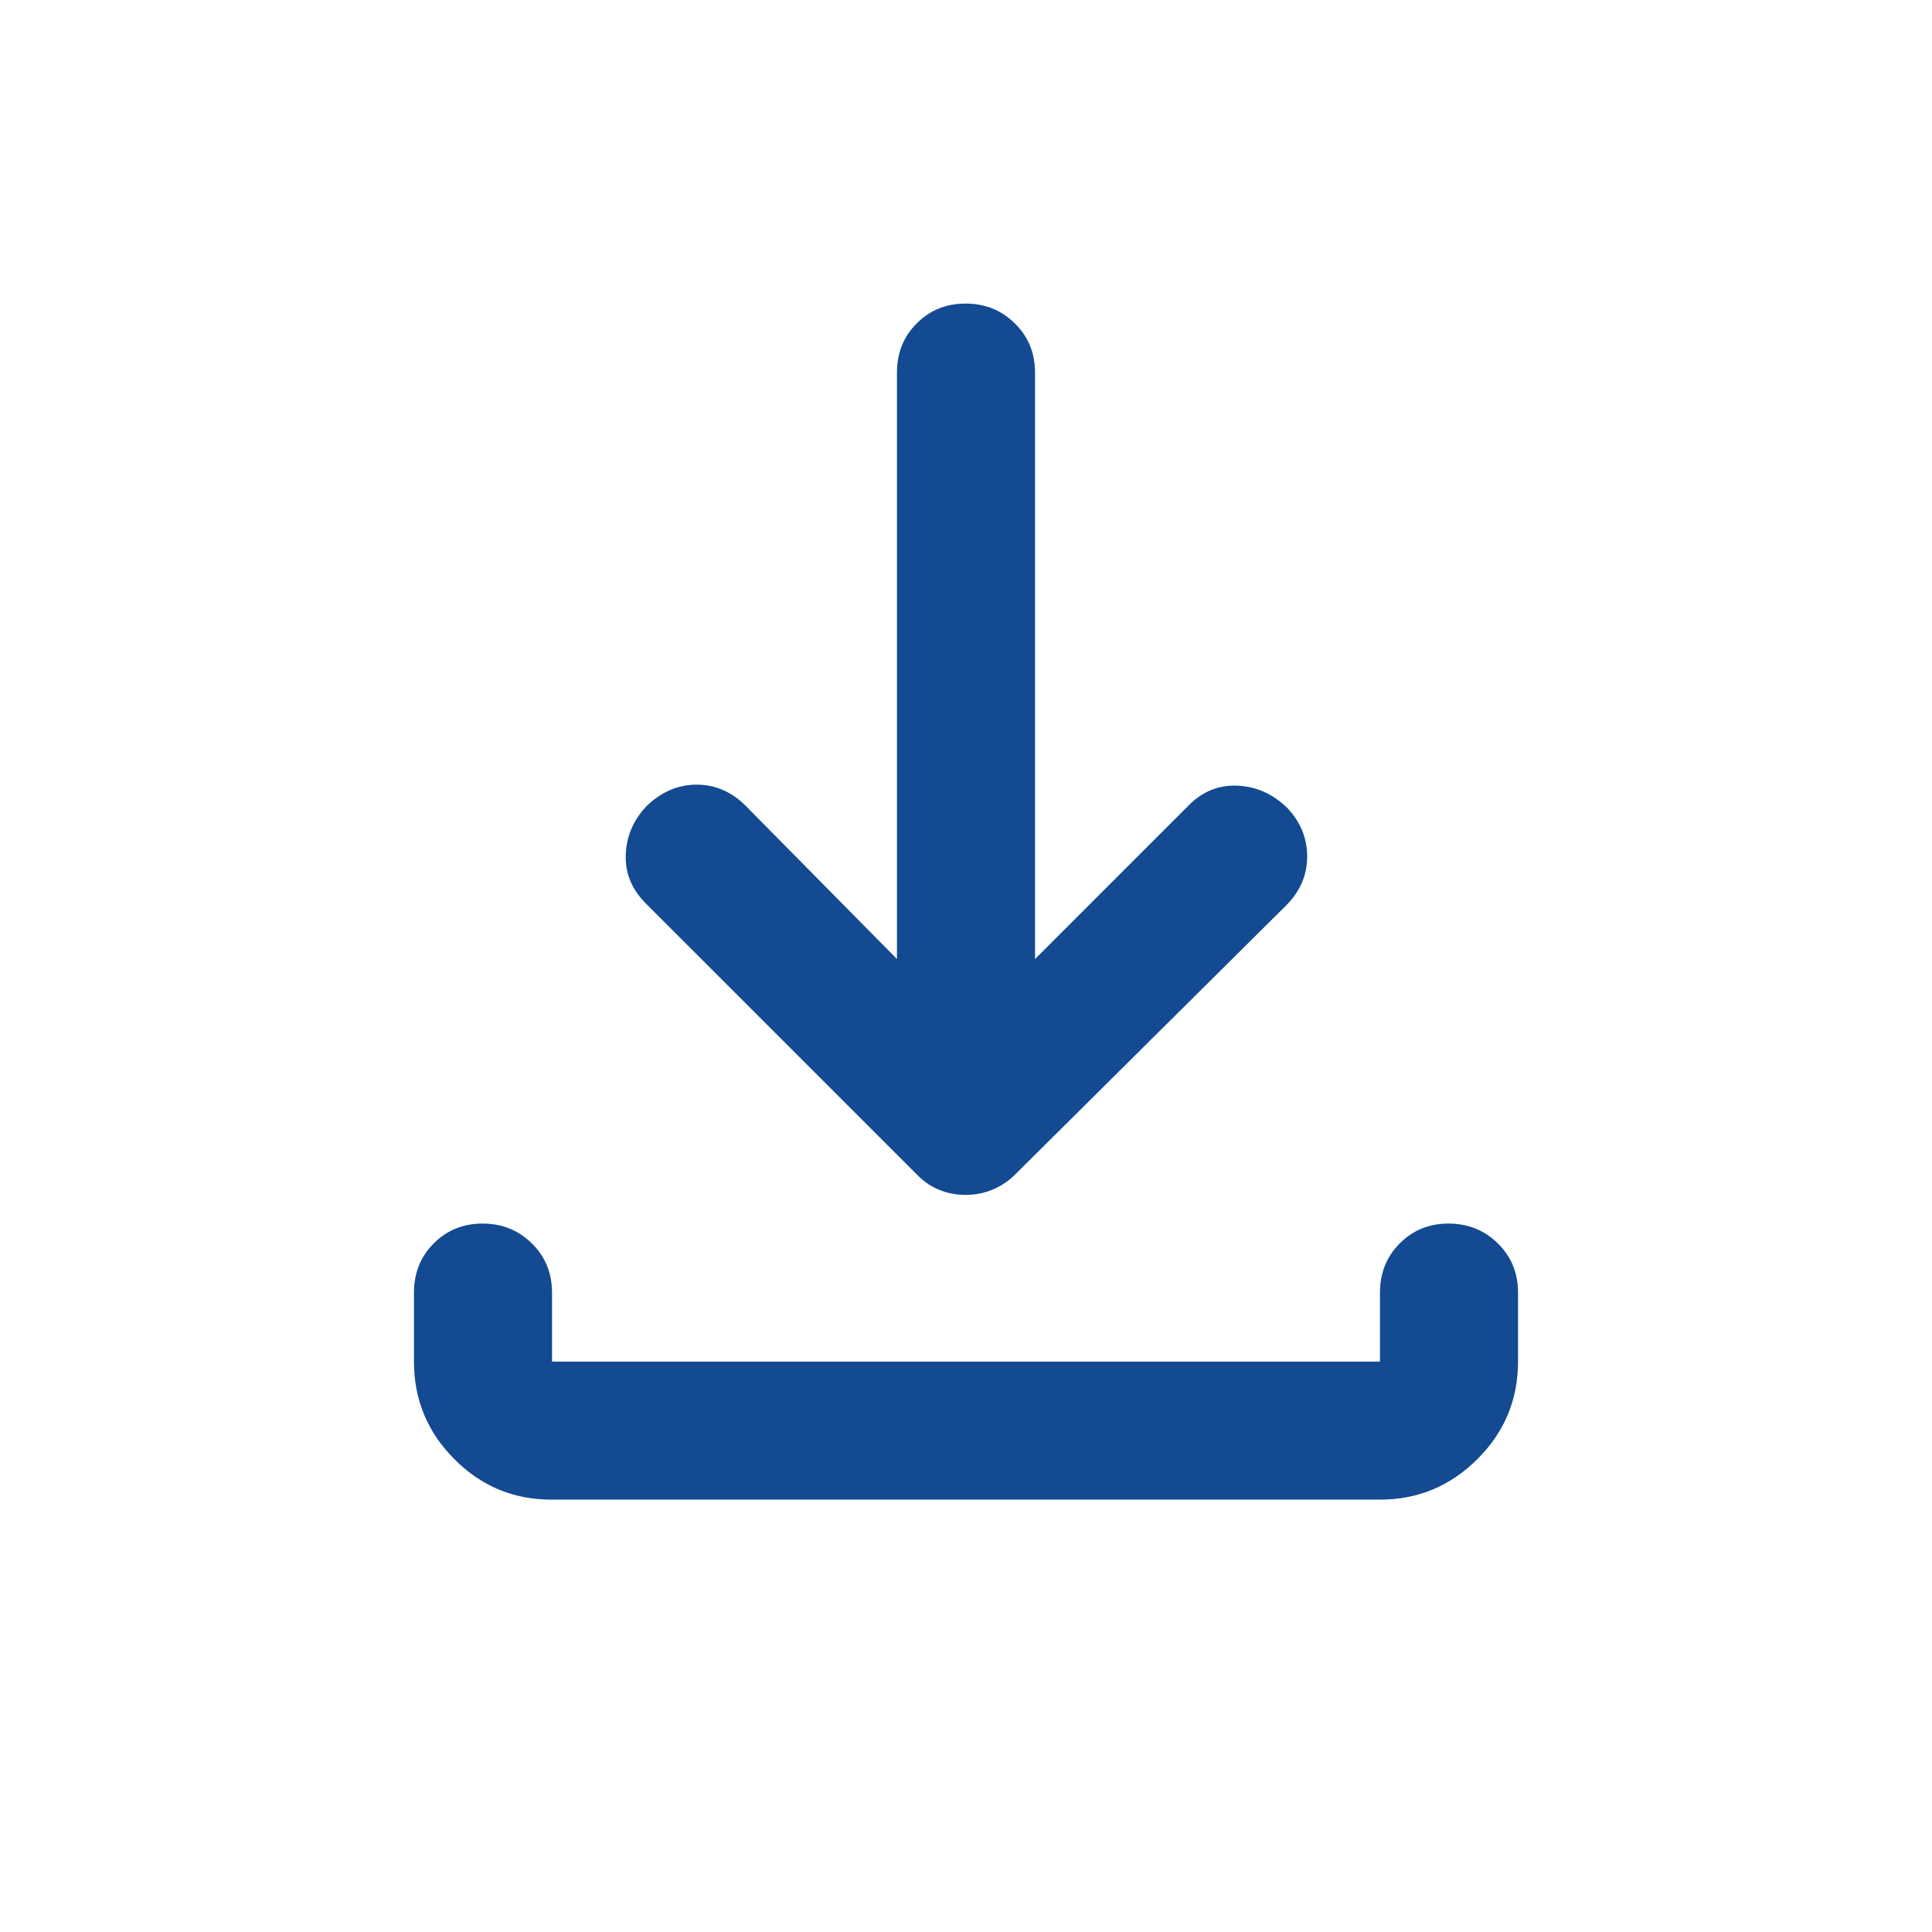 <svg width="21" height="21" viewBox="0 0 21 21" fill="none" xmlns="http://www.w3.org/2000/svg">
<g id="download">
<mask id="mask0_1219_2859" style="mask-type:alpha" maskUnits="userSpaceOnUse" x="0" y="0" width="21" height="21">
<rect id="Bounding box" x="0.5" y="0.3" width="20" height="20" fill="#D9D9D9"/>
</mask>
<g mask="url(#mask0_1219_2859)">
<g id="download_2">
<path d="M10.496 12.988C10.396 12.988 10.302 12.97 10.215 12.935C10.127 12.901 10.049 12.849 9.979 12.779L7.021 9.821C6.868 9.669 6.795 9.493 6.802 9.291C6.809 9.088 6.886 8.911 7.032 8.758C7.191 8.606 7.372 8.529 7.573 8.529C7.774 8.529 7.951 8.606 8.104 8.758L9.75 10.425V4.05C9.75 3.837 9.821 3.659 9.964 3.516C10.107 3.372 10.284 3.3 10.496 3.3C10.707 3.3 10.885 3.372 11.031 3.516C11.177 3.659 11.25 3.837 11.25 4.05V10.425L12.917 8.758C13.065 8.606 13.241 8.533 13.444 8.54C13.648 8.547 13.83 8.626 13.989 8.779C14.135 8.932 14.208 9.109 14.208 9.31C14.208 9.512 14.132 9.689 13.979 9.842L11.021 12.779C10.946 12.849 10.865 12.901 10.777 12.935C10.69 12.97 10.596 12.988 10.496 12.988ZM5.994 16.3C5.581 16.3 5.229 16.153 4.938 15.859C4.646 15.566 4.5 15.213 4.5 14.8V14.05C4.5 13.838 4.571 13.659 4.714 13.516C4.857 13.372 5.034 13.3 5.246 13.3C5.457 13.3 5.635 13.372 5.781 13.516C5.927 13.659 6 13.838 6 14.05V14.8H15V14.05C15 13.838 15.072 13.659 15.214 13.516C15.357 13.372 15.534 13.3 15.746 13.3C15.957 13.3 16.135 13.372 16.281 13.516C16.427 13.659 16.5 13.838 16.5 14.05V14.8C16.5 15.213 16.353 15.566 16.059 15.859C15.765 16.153 15.412 16.3 14.999 16.3H5.994Z" fill="#185DB6"/>
<path d="M10.496 12.988C10.396 12.988 10.302 12.97 10.215 12.935C10.127 12.901 10.049 12.849 9.979 12.779L7.021 9.821C6.868 9.669 6.795 9.493 6.802 9.291C6.809 9.088 6.886 8.911 7.032 8.758C7.191 8.606 7.372 8.529 7.573 8.529C7.774 8.529 7.951 8.606 8.104 8.758L9.75 10.425V4.05C9.75 3.837 9.821 3.659 9.964 3.516C10.107 3.372 10.284 3.3 10.496 3.3C10.707 3.3 10.885 3.372 11.031 3.516C11.177 3.659 11.25 3.837 11.25 4.05V10.425L12.917 8.758C13.065 8.606 13.241 8.533 13.444 8.54C13.648 8.547 13.83 8.626 13.989 8.779C14.135 8.932 14.208 9.109 14.208 9.31C14.208 9.512 14.132 9.689 13.979 9.842L11.021 12.779C10.946 12.849 10.865 12.901 10.777 12.935C10.69 12.97 10.596 12.988 10.496 12.988ZM5.994 16.3C5.581 16.3 5.229 16.153 4.938 15.859C4.646 15.566 4.5 15.213 4.5 14.8V14.05C4.5 13.838 4.571 13.659 4.714 13.516C4.857 13.372 5.034 13.3 5.246 13.3C5.457 13.3 5.635 13.372 5.781 13.516C5.927 13.659 6 13.838 6 14.05V14.8H15V14.05C15 13.838 15.072 13.659 15.214 13.516C15.357 13.372 15.534 13.3 15.746 13.3C15.957 13.3 16.135 13.372 16.281 13.516C16.427 13.659 16.5 13.838 16.5 14.05V14.8C16.5 15.213 16.353 15.566 16.059 15.859C15.765 16.153 15.412 16.3 14.999 16.3H5.994Z" fill="black" fill-opacity="0.2"/>
</g>
</g>
</g>
</svg>
